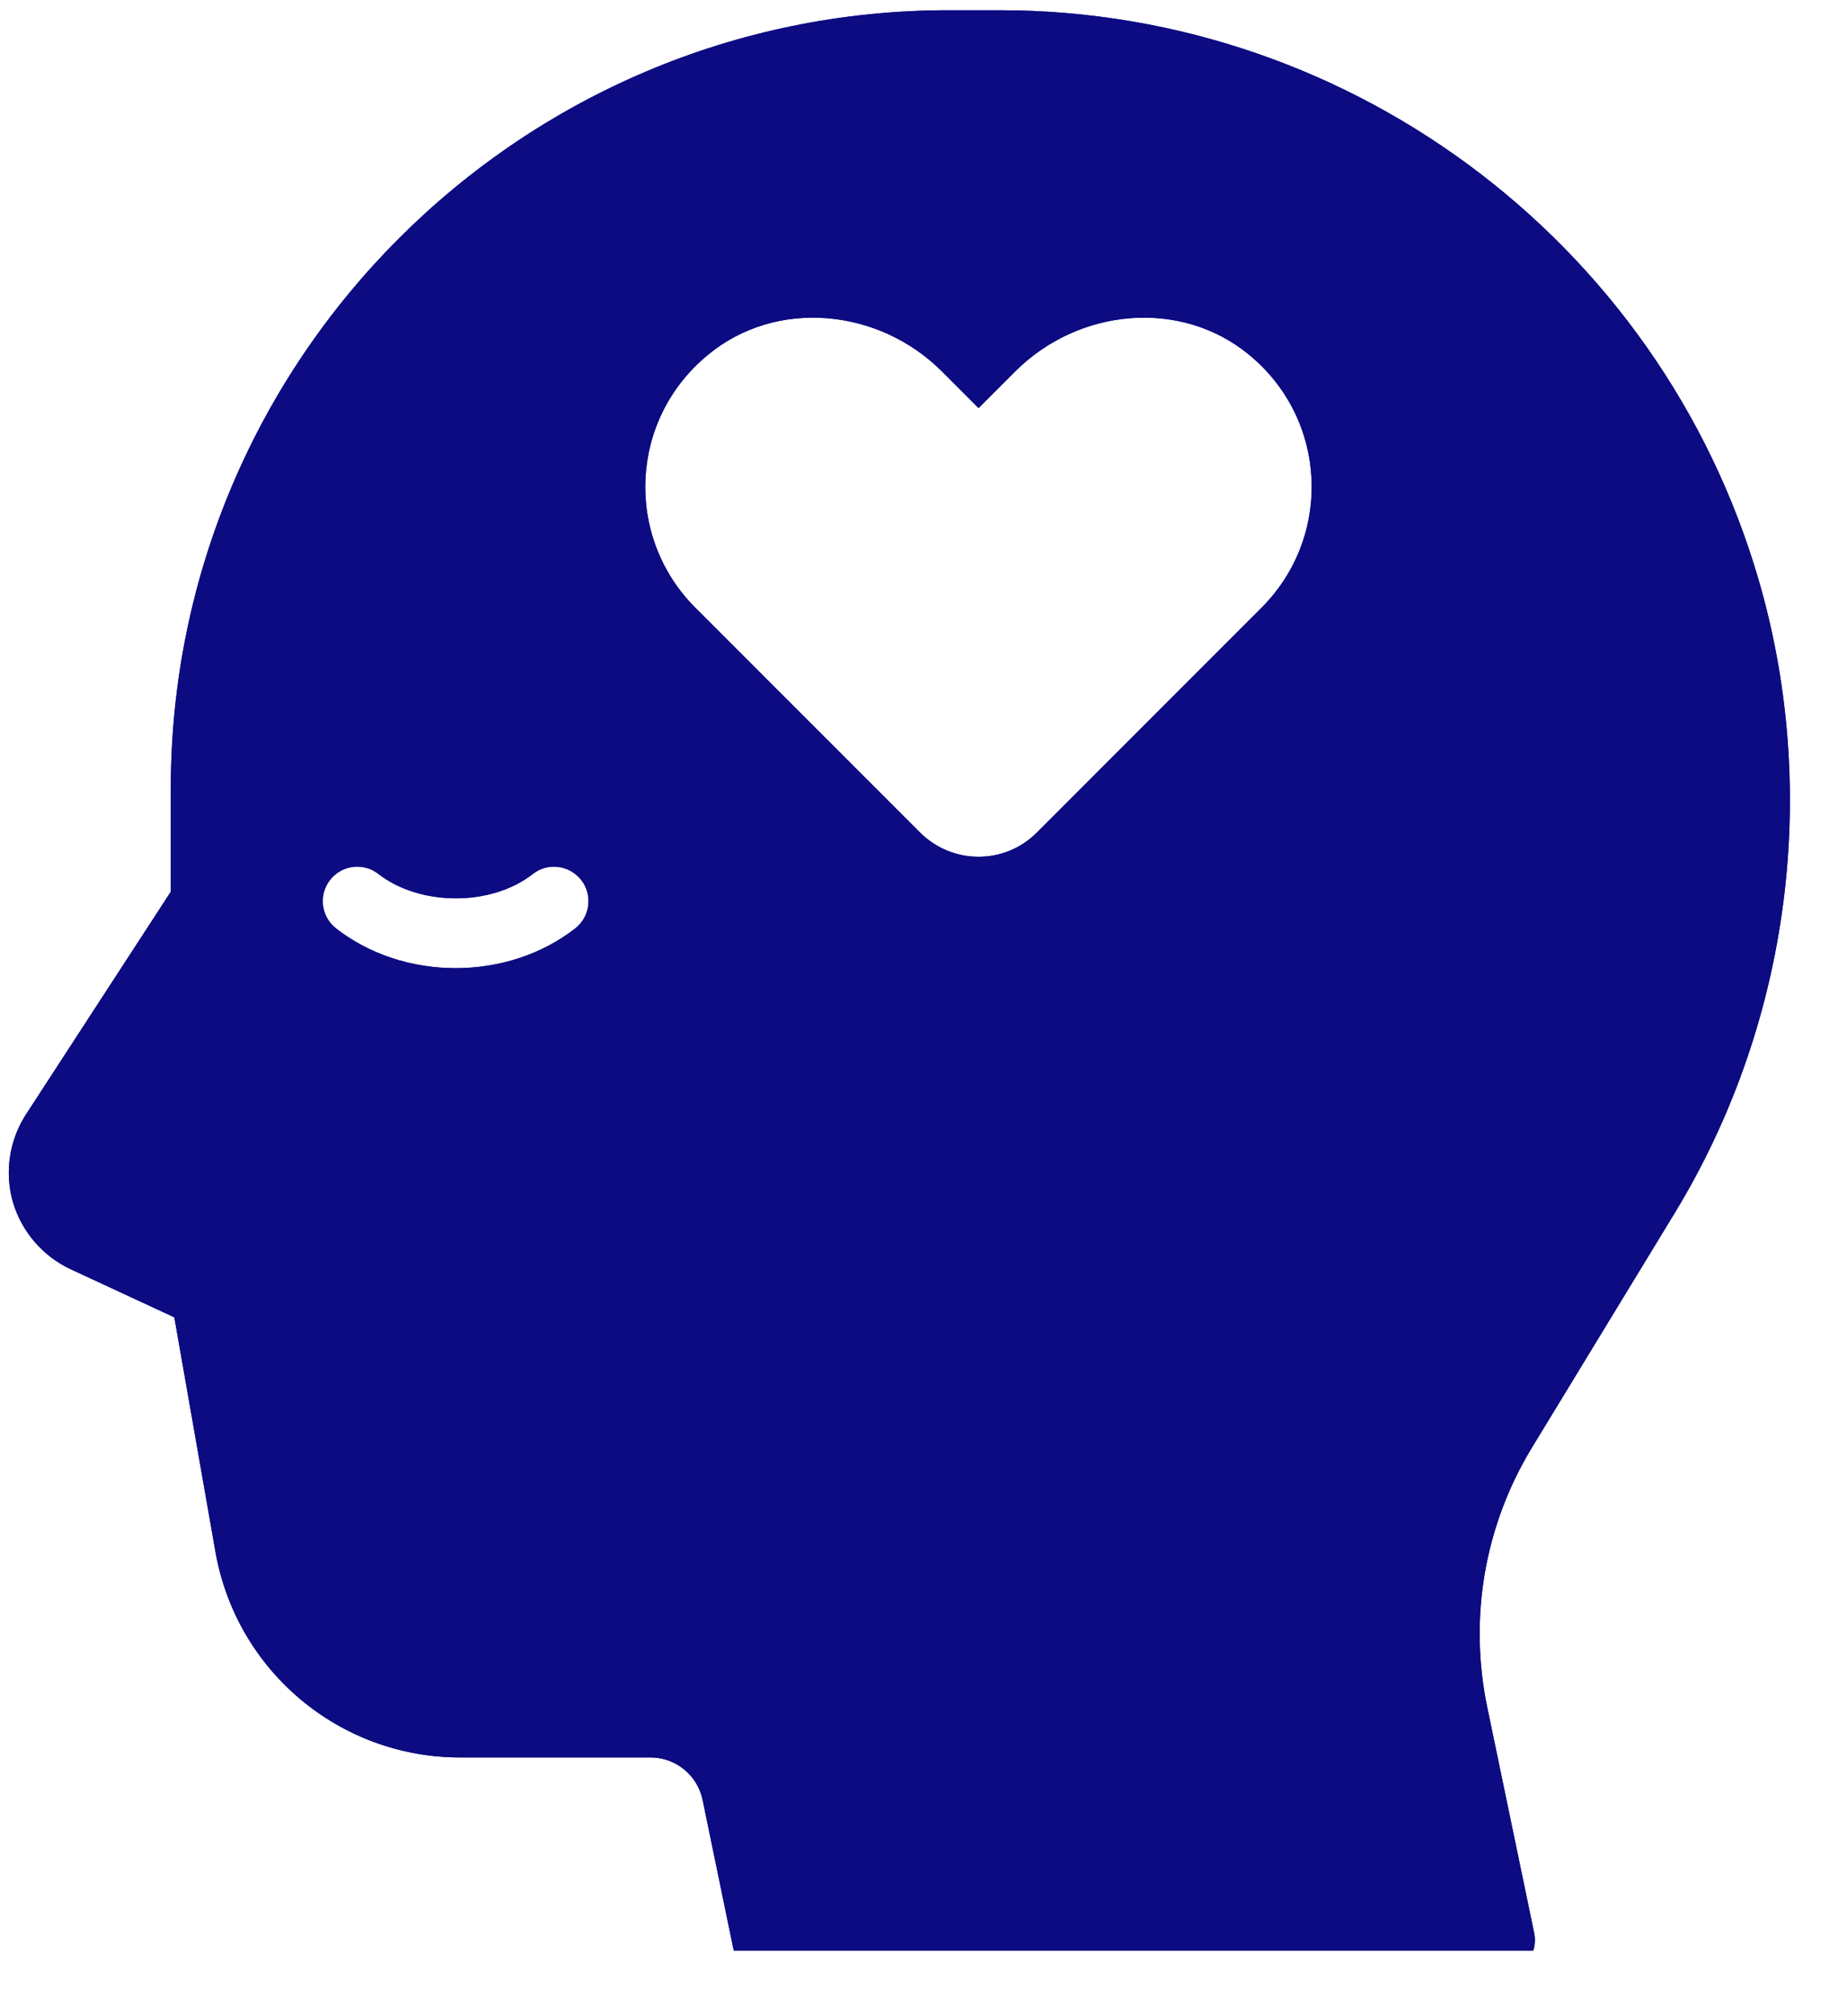 <?xml version="1.0" encoding="UTF-8"?>
<svg xmlns="http://www.w3.org/2000/svg" xmlns:xlink="http://www.w3.org/1999/xlink" width="33" zoomAndPan="magnify" viewBox="0 0 24.75 27" height="36" preserveAspectRatio="xMidYMid meet" version="1.0">
  <defs>
    <clipPath id="8eff7a8fba">
      <path d="M 0 0.137 L 24 0.137 L 24 26.121 L 0 26.121 Z M 0 0.137 " clip-rule="nonzero"></path>
    </clipPath>
  </defs>
  <g clip-path="url(#8eff7a8fba)">
    <path fill="#0c0b82" d="M 22.445 16.238 C 23.941 13.777 24.371 10.773 23.629 7.992 C 22.391 3.367 18.18 0.137 13.395 0.137 L 12.711 0.137 C 6.965 0.137 2.289 4.812 2.289 10.559 L 2.289 11.941 L 0.352 14.918 C 0.125 15.266 0.059 15.695 0.172 16.094 C 0.289 16.492 0.57 16.82 0.945 16.996 L 2.336 17.641 L 2.887 20.781 C 3.168 22.375 4.547 23.535 6.168 23.535 L 8.719 23.535 C 9.055 23.535 9.344 23.773 9.414 24.098 L 9.824 26.082 C 9.867 26.297 10.059 26.449 10.277 26.449 L 20.105 26.449 C 20.242 26.449 20.375 26.387 20.461 26.277 C 20.551 26.172 20.586 26.027 20.559 25.891 L 19.93 22.867 C 19.68 21.668 19.891 20.434 20.527 19.387 Z M 7.707 12.434 C 7.266 12.777 6.699 12.965 6.105 12.965 C 5.512 12.965 4.945 12.777 4.504 12.434 C 4.301 12.277 4.266 11.984 4.422 11.785 C 4.578 11.582 4.871 11.547 5.07 11.703 C 5.629 12.137 6.582 12.141 7.141 11.703 C 7.34 11.547 7.629 11.582 7.789 11.785 C 7.945 11.984 7.91 12.277 7.707 12.434 Z M 16.906 8.137 L 13.895 11.148 C 13.465 11.582 12.762 11.582 12.328 11.148 L 9.316 8.137 C 8.371 7.191 8.426 5.625 9.484 4.754 C 10.402 3.992 11.777 4.129 12.621 4.973 L 13.113 5.465 L 13.605 4.973 C 14.449 4.129 15.82 3.992 16.742 4.754 C 17.797 5.625 17.852 7.191 16.906 8.137 Z M 16.906 8.137 " fill-opacity="1" fill-rule="nonzero"></path>
    <path fill="#0c0b82" d="M 22.445 16.238 C 23.941 13.777 24.371 10.773 23.629 7.992 C 22.391 3.367 18.18 0.137 13.395 0.137 L 12.711 0.137 C 6.965 0.137 2.289 4.812 2.289 10.559 L 2.289 11.941 L 0.352 14.918 C 0.125 15.266 0.059 15.695 0.172 16.094 C 0.289 16.492 0.57 16.82 0.945 16.996 L 2.336 17.641 L 2.887 20.781 C 3.168 22.375 4.547 23.535 6.168 23.535 L 8.719 23.535 C 9.055 23.535 9.344 23.773 9.414 24.098 L 9.824 26.082 C 9.867 26.297 10.059 26.449 10.277 26.449 L 20.105 26.449 C 20.242 26.449 20.375 26.387 20.461 26.277 C 20.551 26.172 20.586 26.027 20.559 25.891 L 19.93 22.867 C 19.68 21.668 19.891 20.434 20.527 19.387 Z M 7.707 12.434 C 7.266 12.777 6.699 12.965 6.105 12.965 C 5.512 12.965 4.945 12.777 4.504 12.434 C 4.301 12.277 4.266 11.984 4.422 11.785 C 4.578 11.582 4.871 11.547 5.07 11.703 C 5.629 12.137 6.582 12.141 7.141 11.703 C 7.34 11.547 7.629 11.582 7.789 11.785 C 7.945 11.984 7.91 12.277 7.707 12.434 Z M 16.906 8.137 L 13.895 11.148 C 13.465 11.582 12.762 11.582 12.328 11.148 L 9.316 8.137 C 8.371 7.191 8.426 5.625 9.484 4.754 C 10.402 3.992 11.777 4.129 12.621 4.973 L 13.113 5.465 L 13.605 4.973 C 14.449 4.129 15.82 3.992 16.742 4.754 C 17.797 5.625 17.852 7.191 16.906 8.137 Z M 16.906 8.137 " fill-opacity="1" fill-rule="nonzero"></path>
  </g>
</svg>
